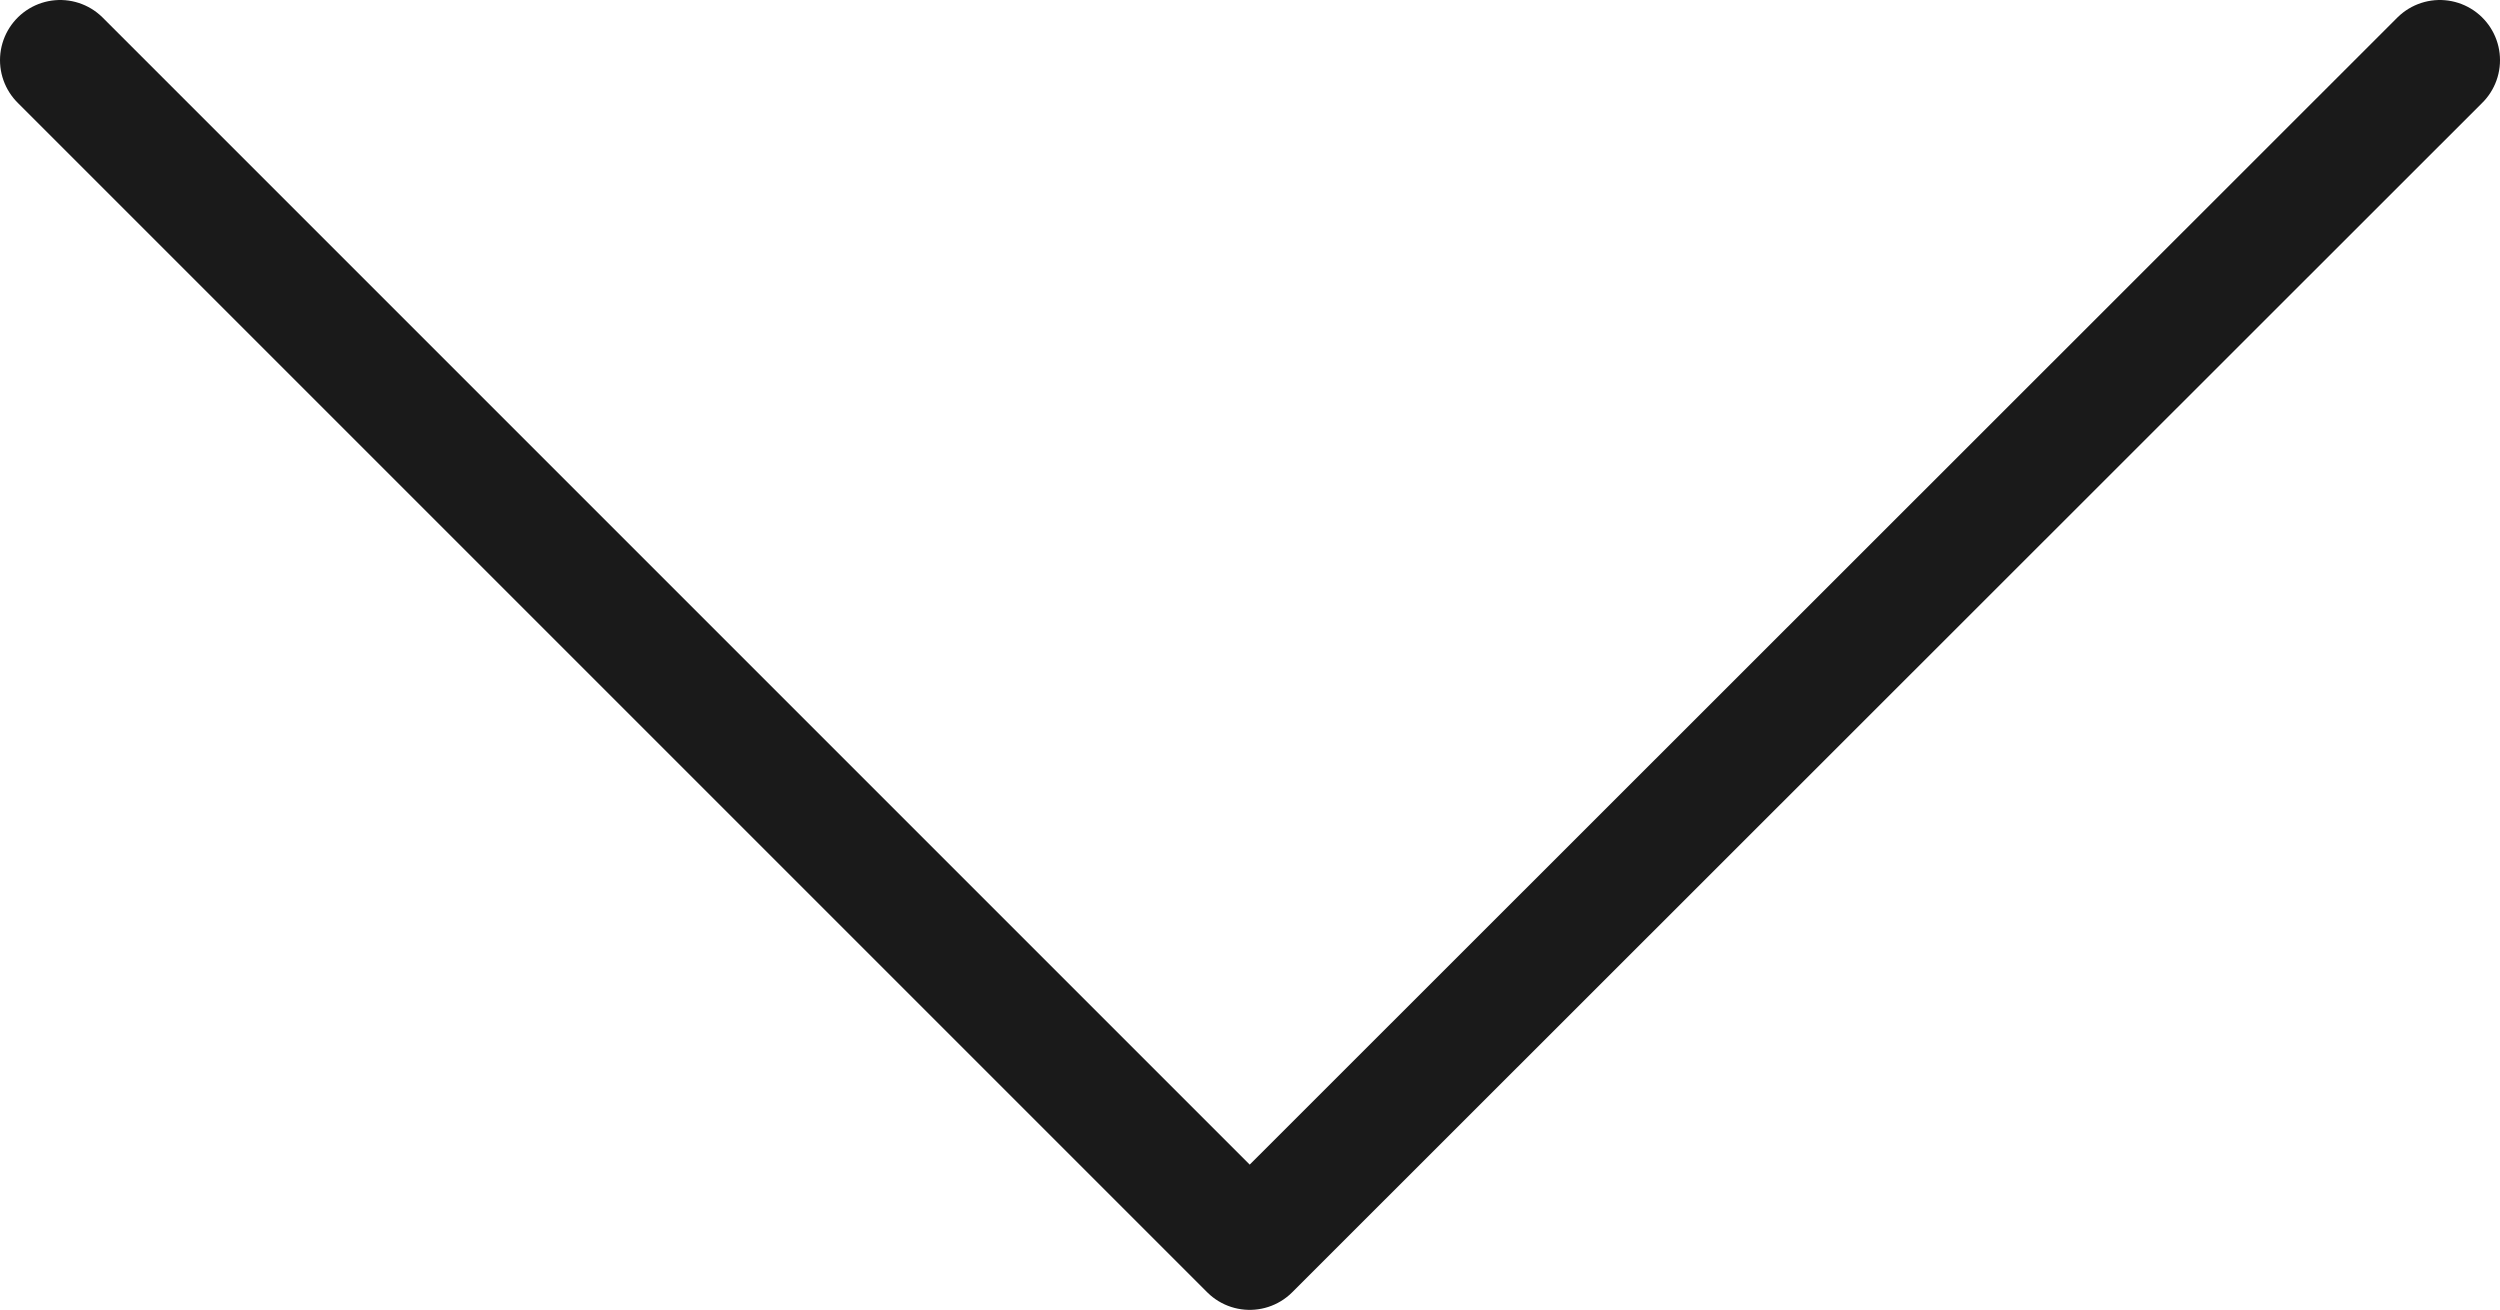 <svg viewBox="0 0 41.55 21.77" xmlns="http://www.w3.org/2000/svg"><path d="m40.55 1-19.78 19.77-19.77-19.77" fill="none" stroke="#1a1a1a" stroke-linecap="round" stroke-linejoin="round" stroke-width="2"/></svg>